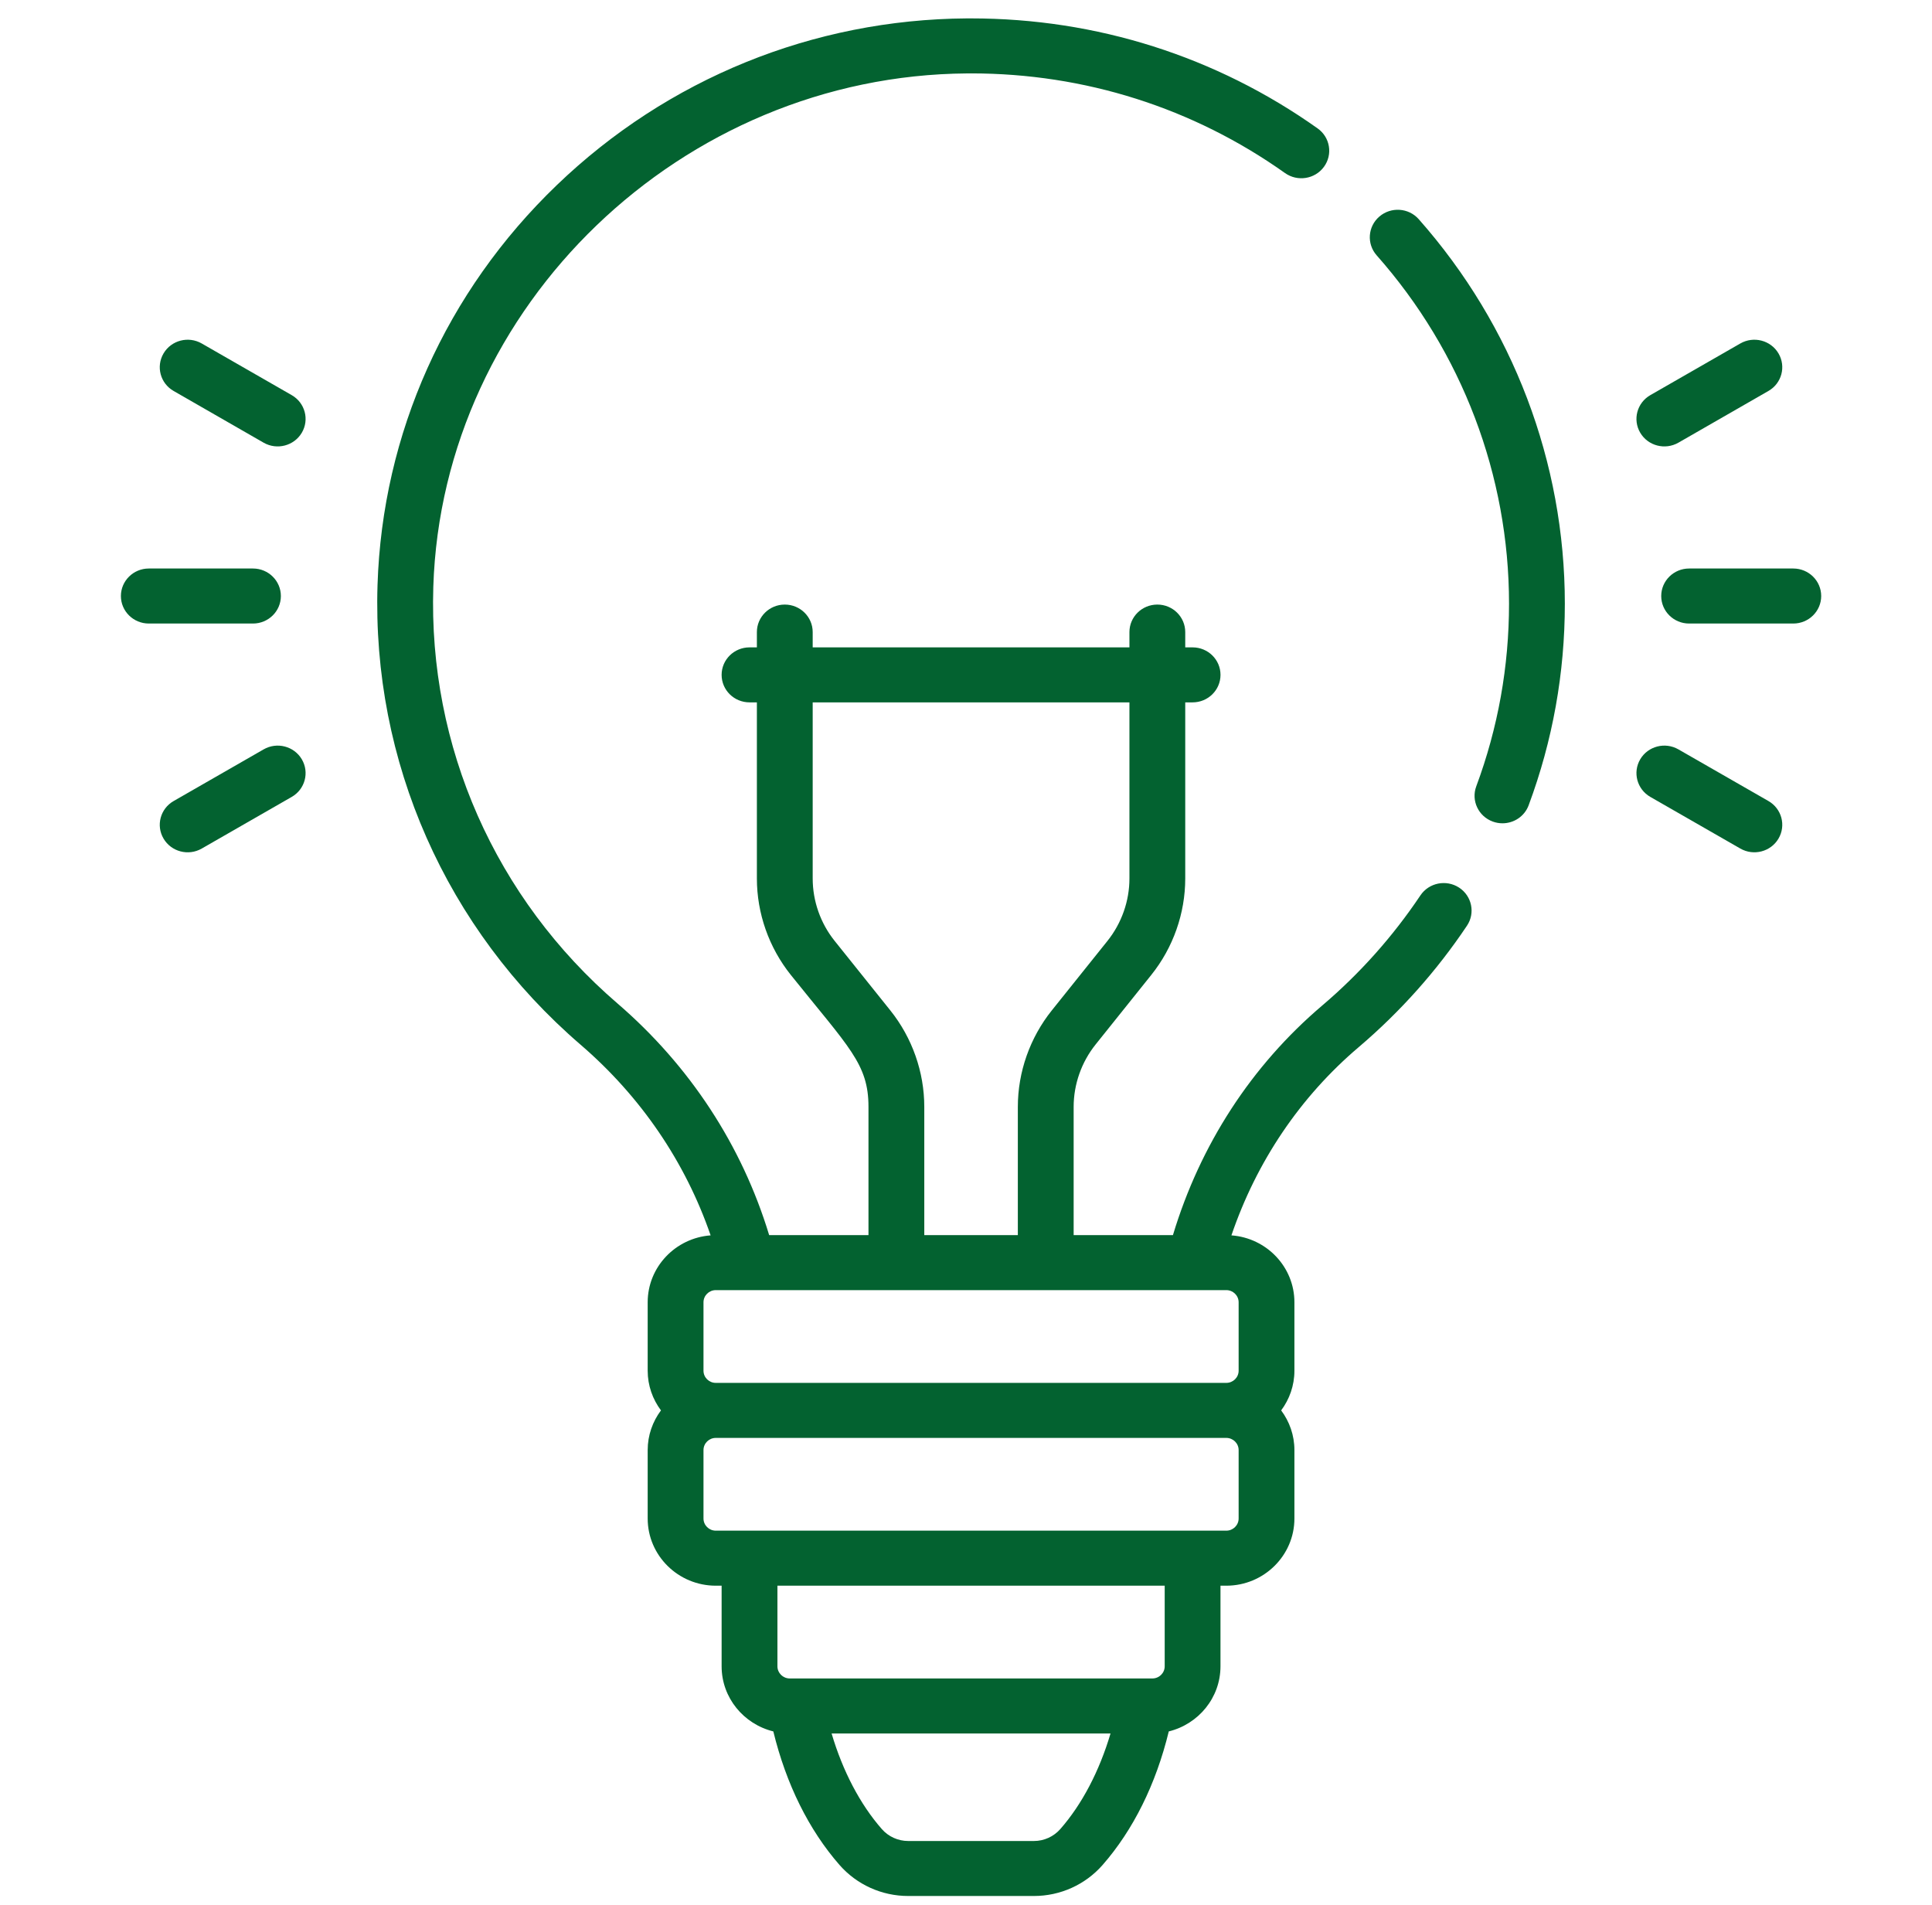 <svg width="71" height="70" viewBox="0 0 71 70" fill="none" xmlns="http://www.w3.org/2000/svg">
<g clip-path="url(#clip0_351_2669)">
<path d="M65.902 20.892H62.074C61.508 20.892 61.049 21.345 61.049 21.903C61.049 22.461 61.508 22.914 62.074 22.914H65.902C66.469 22.914 66.928 22.461 66.928 21.903C66.928 21.345 66.469 20.892 65.902 20.892Z" fill="#036230"/>
<path d="M61.68 16.268L64.988 14.368C65.478 14.088 65.643 13.469 65.358 12.986C65.073 12.504 64.445 12.341 63.956 12.622L60.648 14.521C60.159 14.802 59.993 15.421 60.278 15.903C60.563 16.386 61.191 16.548 61.68 16.268Z" fill="#036230"/>
<path d="M64.988 29.436L61.68 27.538C61.191 27.257 60.563 27.42 60.278 27.902C59.993 28.385 60.159 29.003 60.648 29.285L63.956 31.183C64.445 31.464 65.073 31.301 65.358 30.819C65.643 30.336 65.478 29.718 64.988 29.436Z" fill="#036230"/>
<path d="M10.322 21.903C10.322 21.345 9.863 20.892 9.297 20.892H5.469C4.902 20.892 4.443 21.345 4.443 21.903C4.443 22.461 4.902 22.914 5.469 22.914H9.297C9.863 22.914 10.322 22.461 10.322 21.903Z" fill="#036230"/>
<path d="M6.381 14.368L9.688 16.268C10.177 16.548 10.805 16.386 11.091 15.903C11.376 15.421 11.21 14.802 10.721 14.521L7.413 12.622C6.923 12.341 6.296 12.504 6.011 12.986C5.726 13.469 5.891 14.088 6.381 14.368Z" fill="#036230"/>
<path d="M9.689 27.538L6.381 29.437C5.891 29.718 5.726 30.337 6.011 30.819C6.296 31.302 6.924 31.464 7.413 31.184L10.721 29.285C11.21 29.004 11.376 28.385 11.091 27.902C10.806 27.42 10.178 27.257 9.689 27.538Z" fill="#036230"/>
<path d="M50.691 7.958C50.264 8.325 50.22 8.963 50.592 9.384C53.729 12.929 55.456 17.476 55.456 22.186C55.456 24.491 55.051 26.749 54.252 28.896C54.057 29.42 54.33 30.001 54.862 30.193C54.978 30.235 55.097 30.255 55.215 30.255C55.633 30.255 56.025 30.002 56.177 29.593C57.06 27.221 57.507 24.729 57.507 22.186C57.507 16.988 55.6 11.969 52.138 8.055C51.766 7.634 51.118 7.591 50.691 7.958Z" fill="#036230"/>
<path d="M53.62 32.618C53.147 32.311 52.511 32.439 52.199 32.905C51.188 34.414 49.974 35.776 48.589 36.953C45.992 39.159 44.107 42.063 43.105 45.388H39.456V40.676C39.456 39.847 39.743 39.033 40.263 38.383L42.308 35.829C43.114 34.824 43.557 33.564 43.557 32.283V25.811H43.827C44.394 25.811 44.853 25.359 44.853 24.8C44.853 24.242 44.394 23.79 43.827 23.79H43.557V23.228C43.557 22.67 43.098 22.217 42.532 22.217C41.965 22.217 41.506 22.67 41.506 23.228V23.79H29.866V23.228C29.866 22.67 29.407 22.217 28.84 22.217C28.274 22.217 27.815 22.67 27.815 23.228V23.79H27.545C26.978 23.79 26.519 24.242 26.519 24.8C26.519 25.359 26.978 25.811 27.545 25.811H27.815V32.283C27.815 33.565 28.258 34.824 29.064 35.83C31.199 38.496 31.916 39.095 31.916 40.676V45.388H28.266C27.267 42.095 25.35 39.163 22.687 36.871C18.202 33.011 15.738 27.43 15.924 21.561C16.252 11.232 25.053 2.77 35.543 2.698C35.591 2.697 35.639 2.697 35.687 2.697C39.859 2.697 43.846 3.962 47.224 6.36C47.684 6.686 48.325 6.583 48.655 6.13C48.986 5.677 48.882 5.045 48.422 4.719C44.692 2.072 40.292 0.676 35.687 0.676C35.635 0.676 35.581 0.676 35.529 0.676C29.882 0.715 24.531 2.891 20.461 6.804C16.39 10.717 14.051 15.935 13.874 21.497C13.668 27.975 16.389 34.133 21.338 38.393C23.553 40.3 25.186 42.702 26.115 45.398C24.824 45.495 23.802 46.559 23.802 47.857V50.372C23.802 50.918 23.985 51.421 24.29 51.83C23.985 52.239 23.802 52.742 23.802 53.288V55.803C23.802 57.164 24.925 58.272 26.306 58.272H26.519V61.234C26.519 62.39 27.33 63.359 28.419 63.627C28.89 65.561 29.724 67.247 30.854 68.537C31.488 69.26 32.407 69.675 33.375 69.675H37.996C38.965 69.675 39.884 69.26 40.518 68.537C41.648 67.247 42.482 65.561 42.952 63.627C44.042 63.359 44.852 62.39 44.852 61.234V58.272H45.065C46.446 58.272 47.569 57.164 47.569 55.803V53.288C47.569 52.742 47.387 52.239 47.082 51.83C47.387 51.421 47.569 50.918 47.569 50.372V47.856C47.569 46.558 46.547 45.493 45.254 45.398C46.18 42.682 47.779 40.31 49.928 38.484C51.456 37.185 52.796 35.683 53.91 34.019C54.222 33.553 54.092 32.926 53.62 32.618ZM32.718 37.13L30.673 34.577C30.152 33.927 29.866 33.112 29.866 32.283V25.811H41.506V32.283C41.506 33.112 41.219 33.926 40.699 34.577L38.654 37.13C37.848 38.136 37.405 39.395 37.405 40.676V45.388H33.967V40.676C33.967 39.395 33.524 38.136 32.718 37.13ZM38.966 67.215C38.721 67.494 38.368 67.654 37.996 67.654H33.375C33.004 67.654 32.65 67.494 32.406 67.215C31.607 66.304 30.97 65.084 30.561 63.703H40.811C40.402 65.084 39.765 66.304 38.966 67.215ZM42.802 61.234C42.802 61.481 42.598 61.681 42.348 61.681C39.819 61.681 31.701 61.681 29.024 61.681C28.774 61.681 28.57 61.481 28.57 61.234V58.272H42.802V61.234H42.802ZM45.519 55.803C45.519 56.05 45.315 56.25 45.065 56.25C44.651 56.25 26.848 56.25 26.306 56.25C26.056 56.25 25.853 56.05 25.853 55.803V53.288C25.853 53.041 26.056 52.841 26.306 52.841H45.065C45.315 52.841 45.519 53.041 45.519 53.288V55.803ZM45.519 47.857V50.372C45.519 50.619 45.315 50.819 45.065 50.819H26.306C26.056 50.819 25.853 50.619 25.853 50.372V47.857C25.853 47.61 26.056 47.41 26.306 47.41H45.065C45.315 47.41 45.519 47.61 45.519 47.857Z" fill="#036230"/>
</g>
<defs>
<clipPath id="clip0_351_2669">
<rect width="70" height="69" fill="white" transform="translate(0.686 0.676)"/>
</clipPath>
</defs>
</svg>
